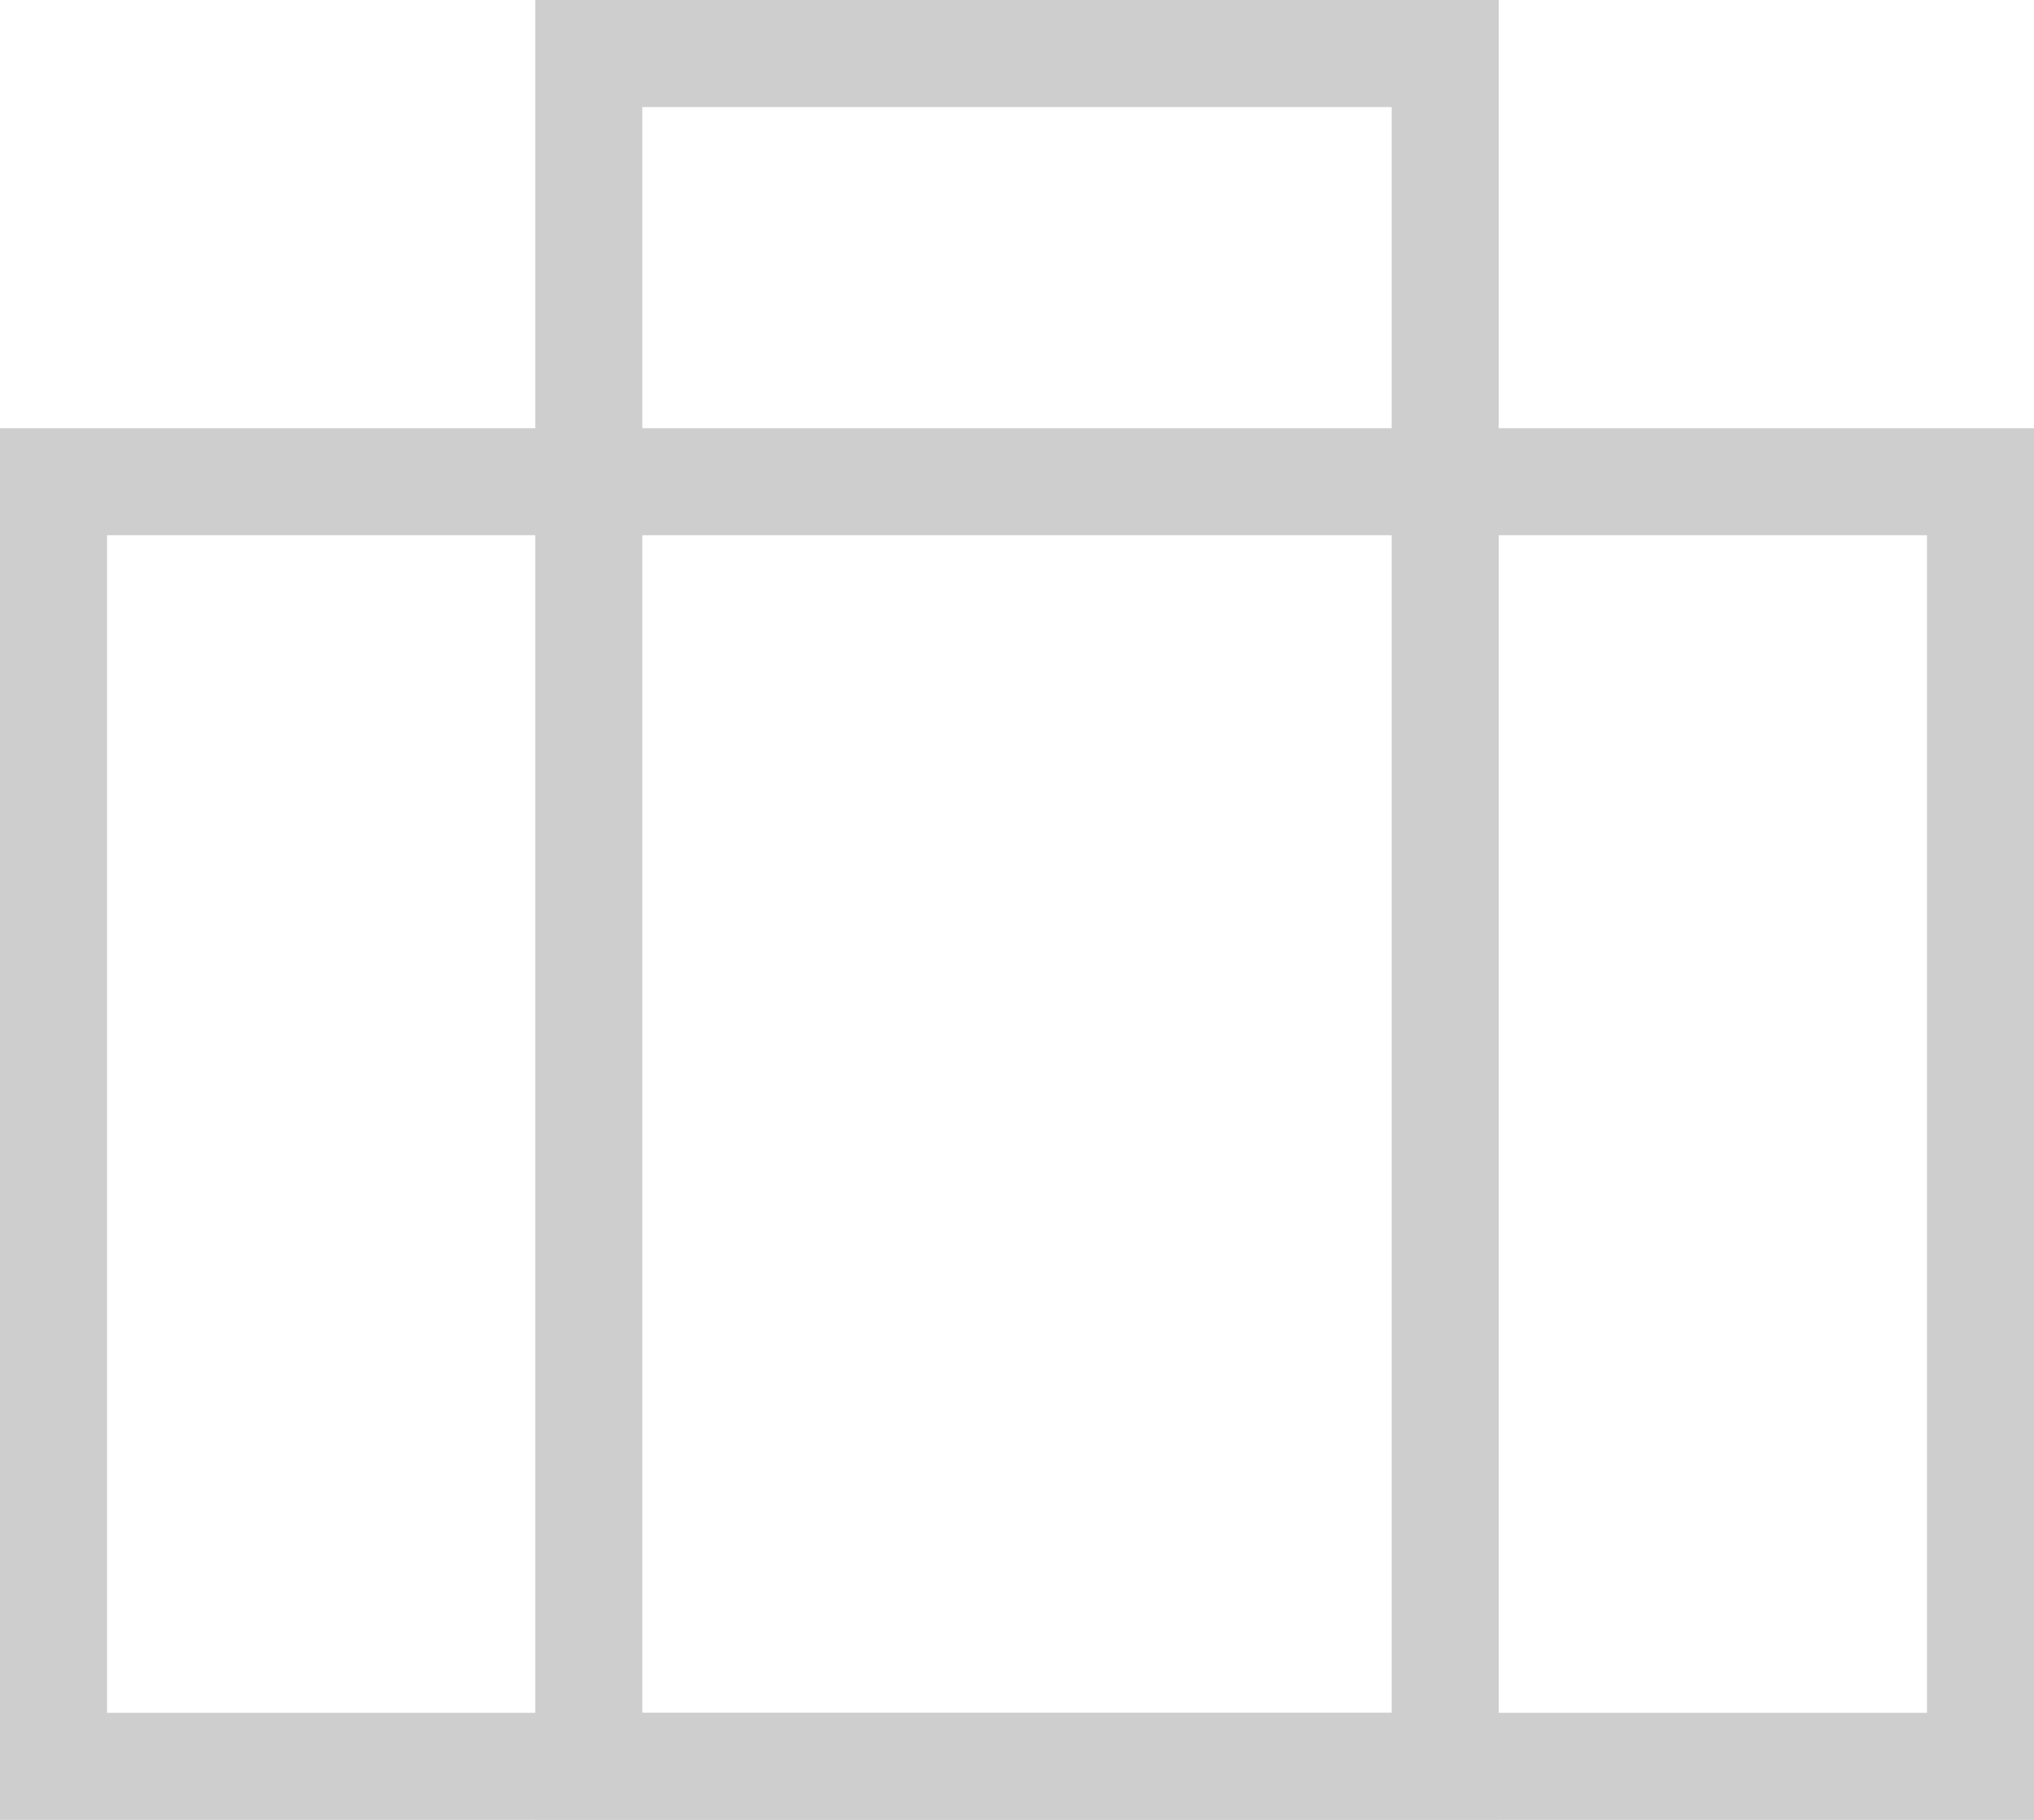 <svg xmlns="http://www.w3.org/2000/svg" width="19" height="17" viewBox="0 0 19 17">
  <defs>
    <style>
      .cls-1 {
        fill: none;
        stroke: #cecece;
        stroke-linecap: square;
      }
    </style>
  </defs>
  <g id="suitcase-alt" transform="translate(-2.5 -2.5)">
    <rect id="Rectángulo_175" data-name="Rectángulo 175" class="cls-1" width="18" height="12" transform="translate(3 7)"/>
    <rect id="Rectángulo_176" data-name="Rectángulo 176" class="cls-1" width="8" height="16" transform="translate(8 3)"/>
  </g>
</svg>
